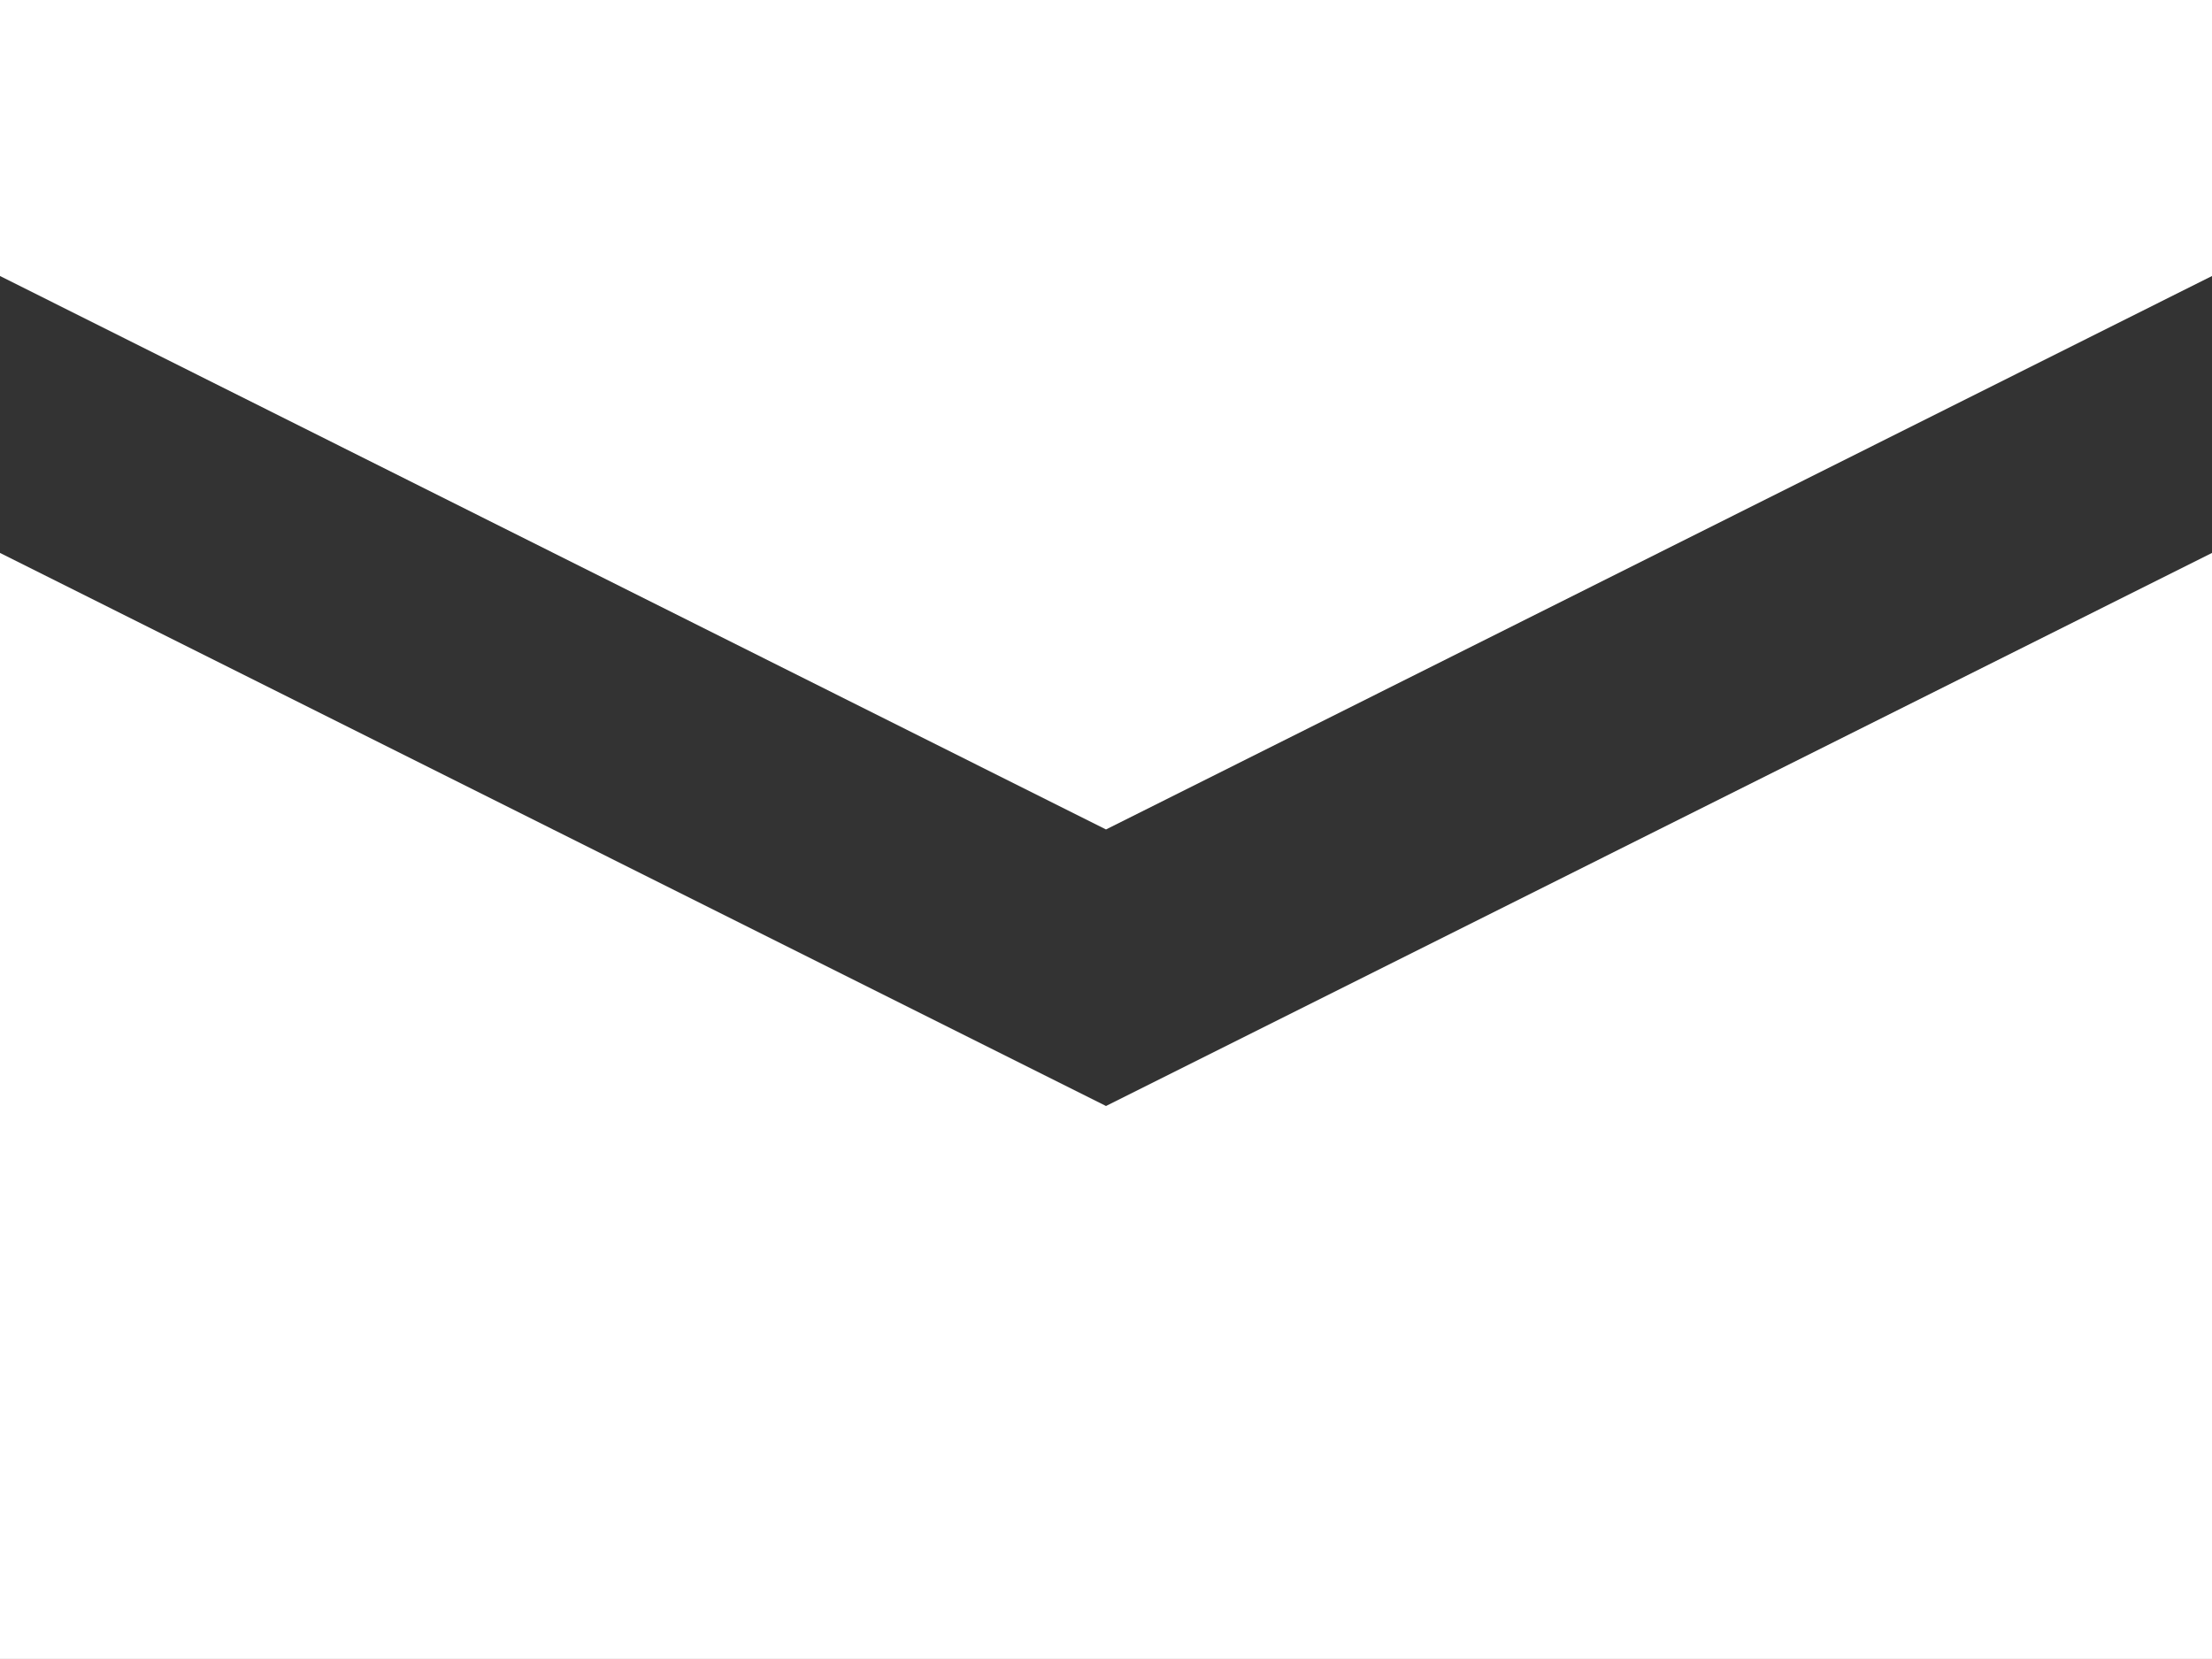 <svg xmlns="http://www.w3.org/2000/svg" width="16.83" height="12.622" viewBox="0 0 16.83 12.622">
  <rect x="0" y="0" width="16.83" height="12.622" fill="#333333" stroke="none"/>
  <path id="Icon_open-envelope-closed" data-name="Icon open-envelope-closed" d="M0,0V2.1L8.415,6.311,16.83,2.1V0ZM0,4.207v8.415H16.83V4.207L8.415,8.415Z" fill="#fff"/>
</svg>
